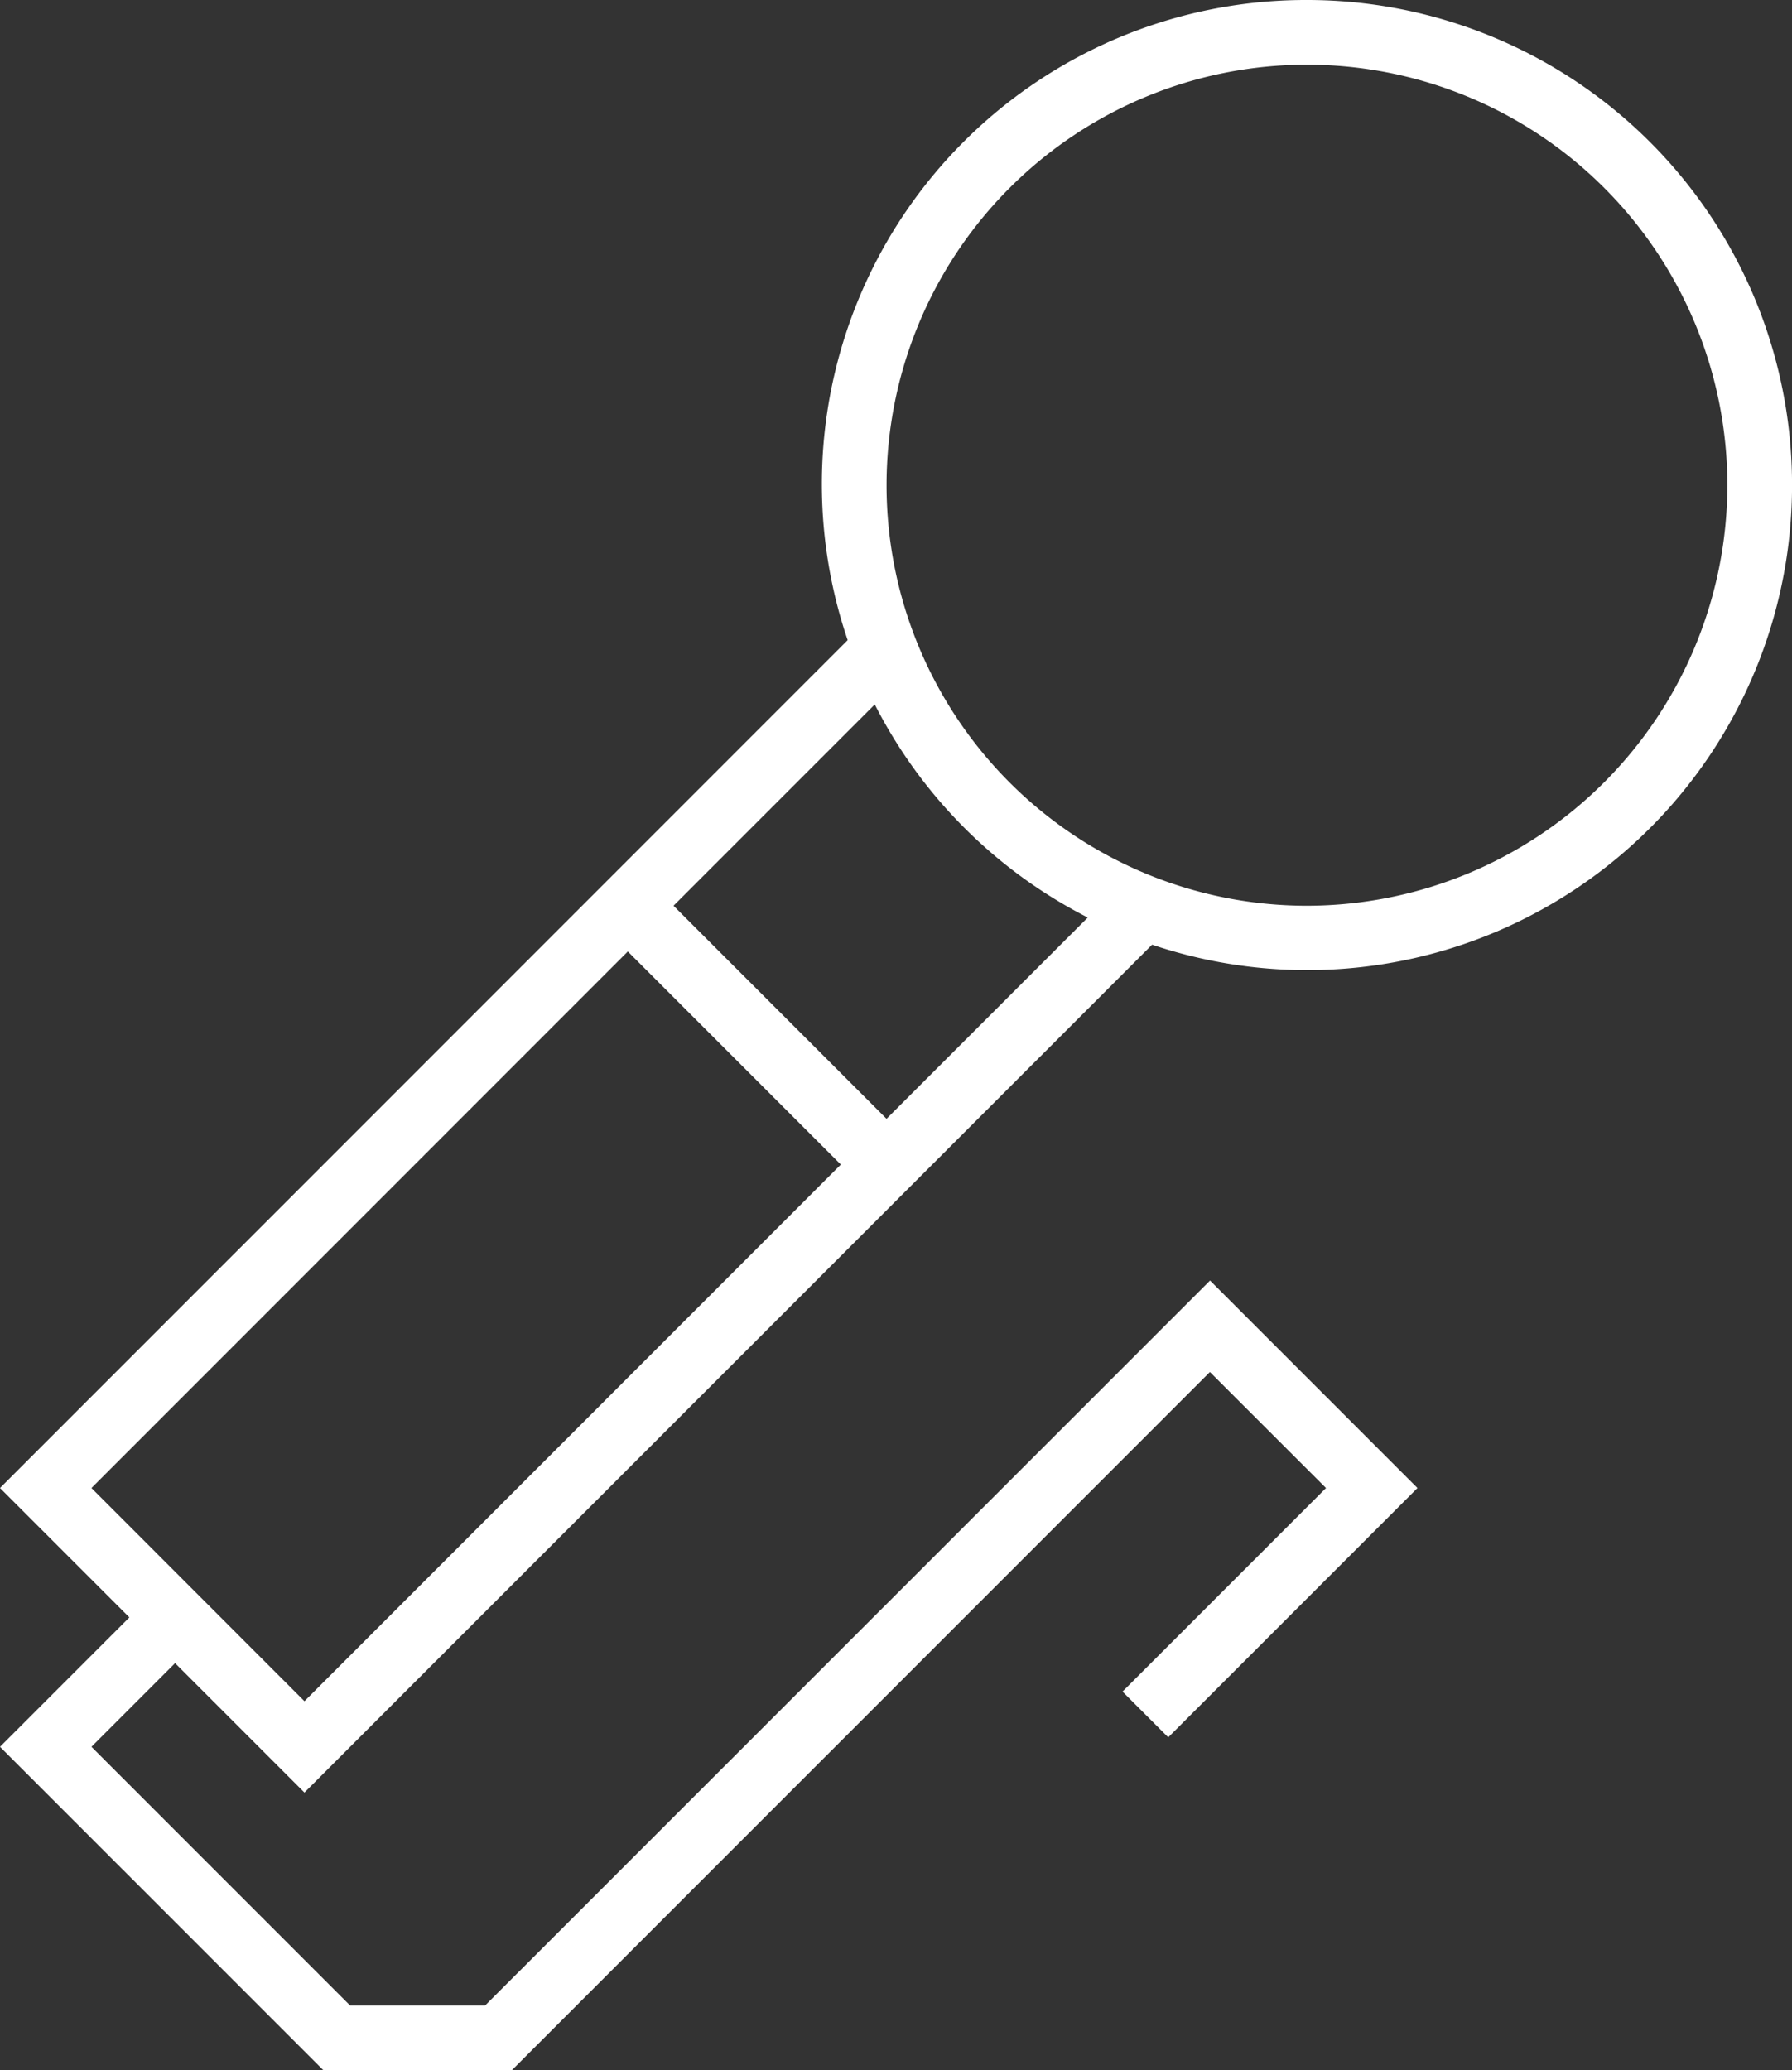 <svg xmlns="http://www.w3.org/2000/svg" width="57.32" height="66.202" viewBox="0 0 57.32 66.202"><rect x="0" y="0" width="57.32" height="66.202" fill="#333333" stroke="none"/><defs><style>.a{fill:#fff;}</style></defs><g transform="translate(-4.586)"><path class="a" d="M46.39,0A15.482,15.482,0,0,0,31.7,20.47L4.586,47.583,8.724,51.72,4.586,55.858,14.93,66.2h6.028L43.287,43.873,47,47.583l-6.509,6.509,1.463,1.463,7.972-7.972-6.635-6.635L20.1,64.133H15.787L7.511,55.858l2.675-2.675,4.138,4.138L41.438,30.208A15.511,15.511,0,1,0,46.39,0ZM7.511,47.583,24.668,30.426l6.813,6.813L14.324,54.4ZM32.943,35.776l-6.813-6.813,6.437-6.436A15.592,15.592,0,0,0,39.38,29.34ZM46.39,28.963A13.447,13.447,0,1,1,59.838,15.516,13.463,13.463,0,0,1,46.39,28.963Z"/></g></svg>